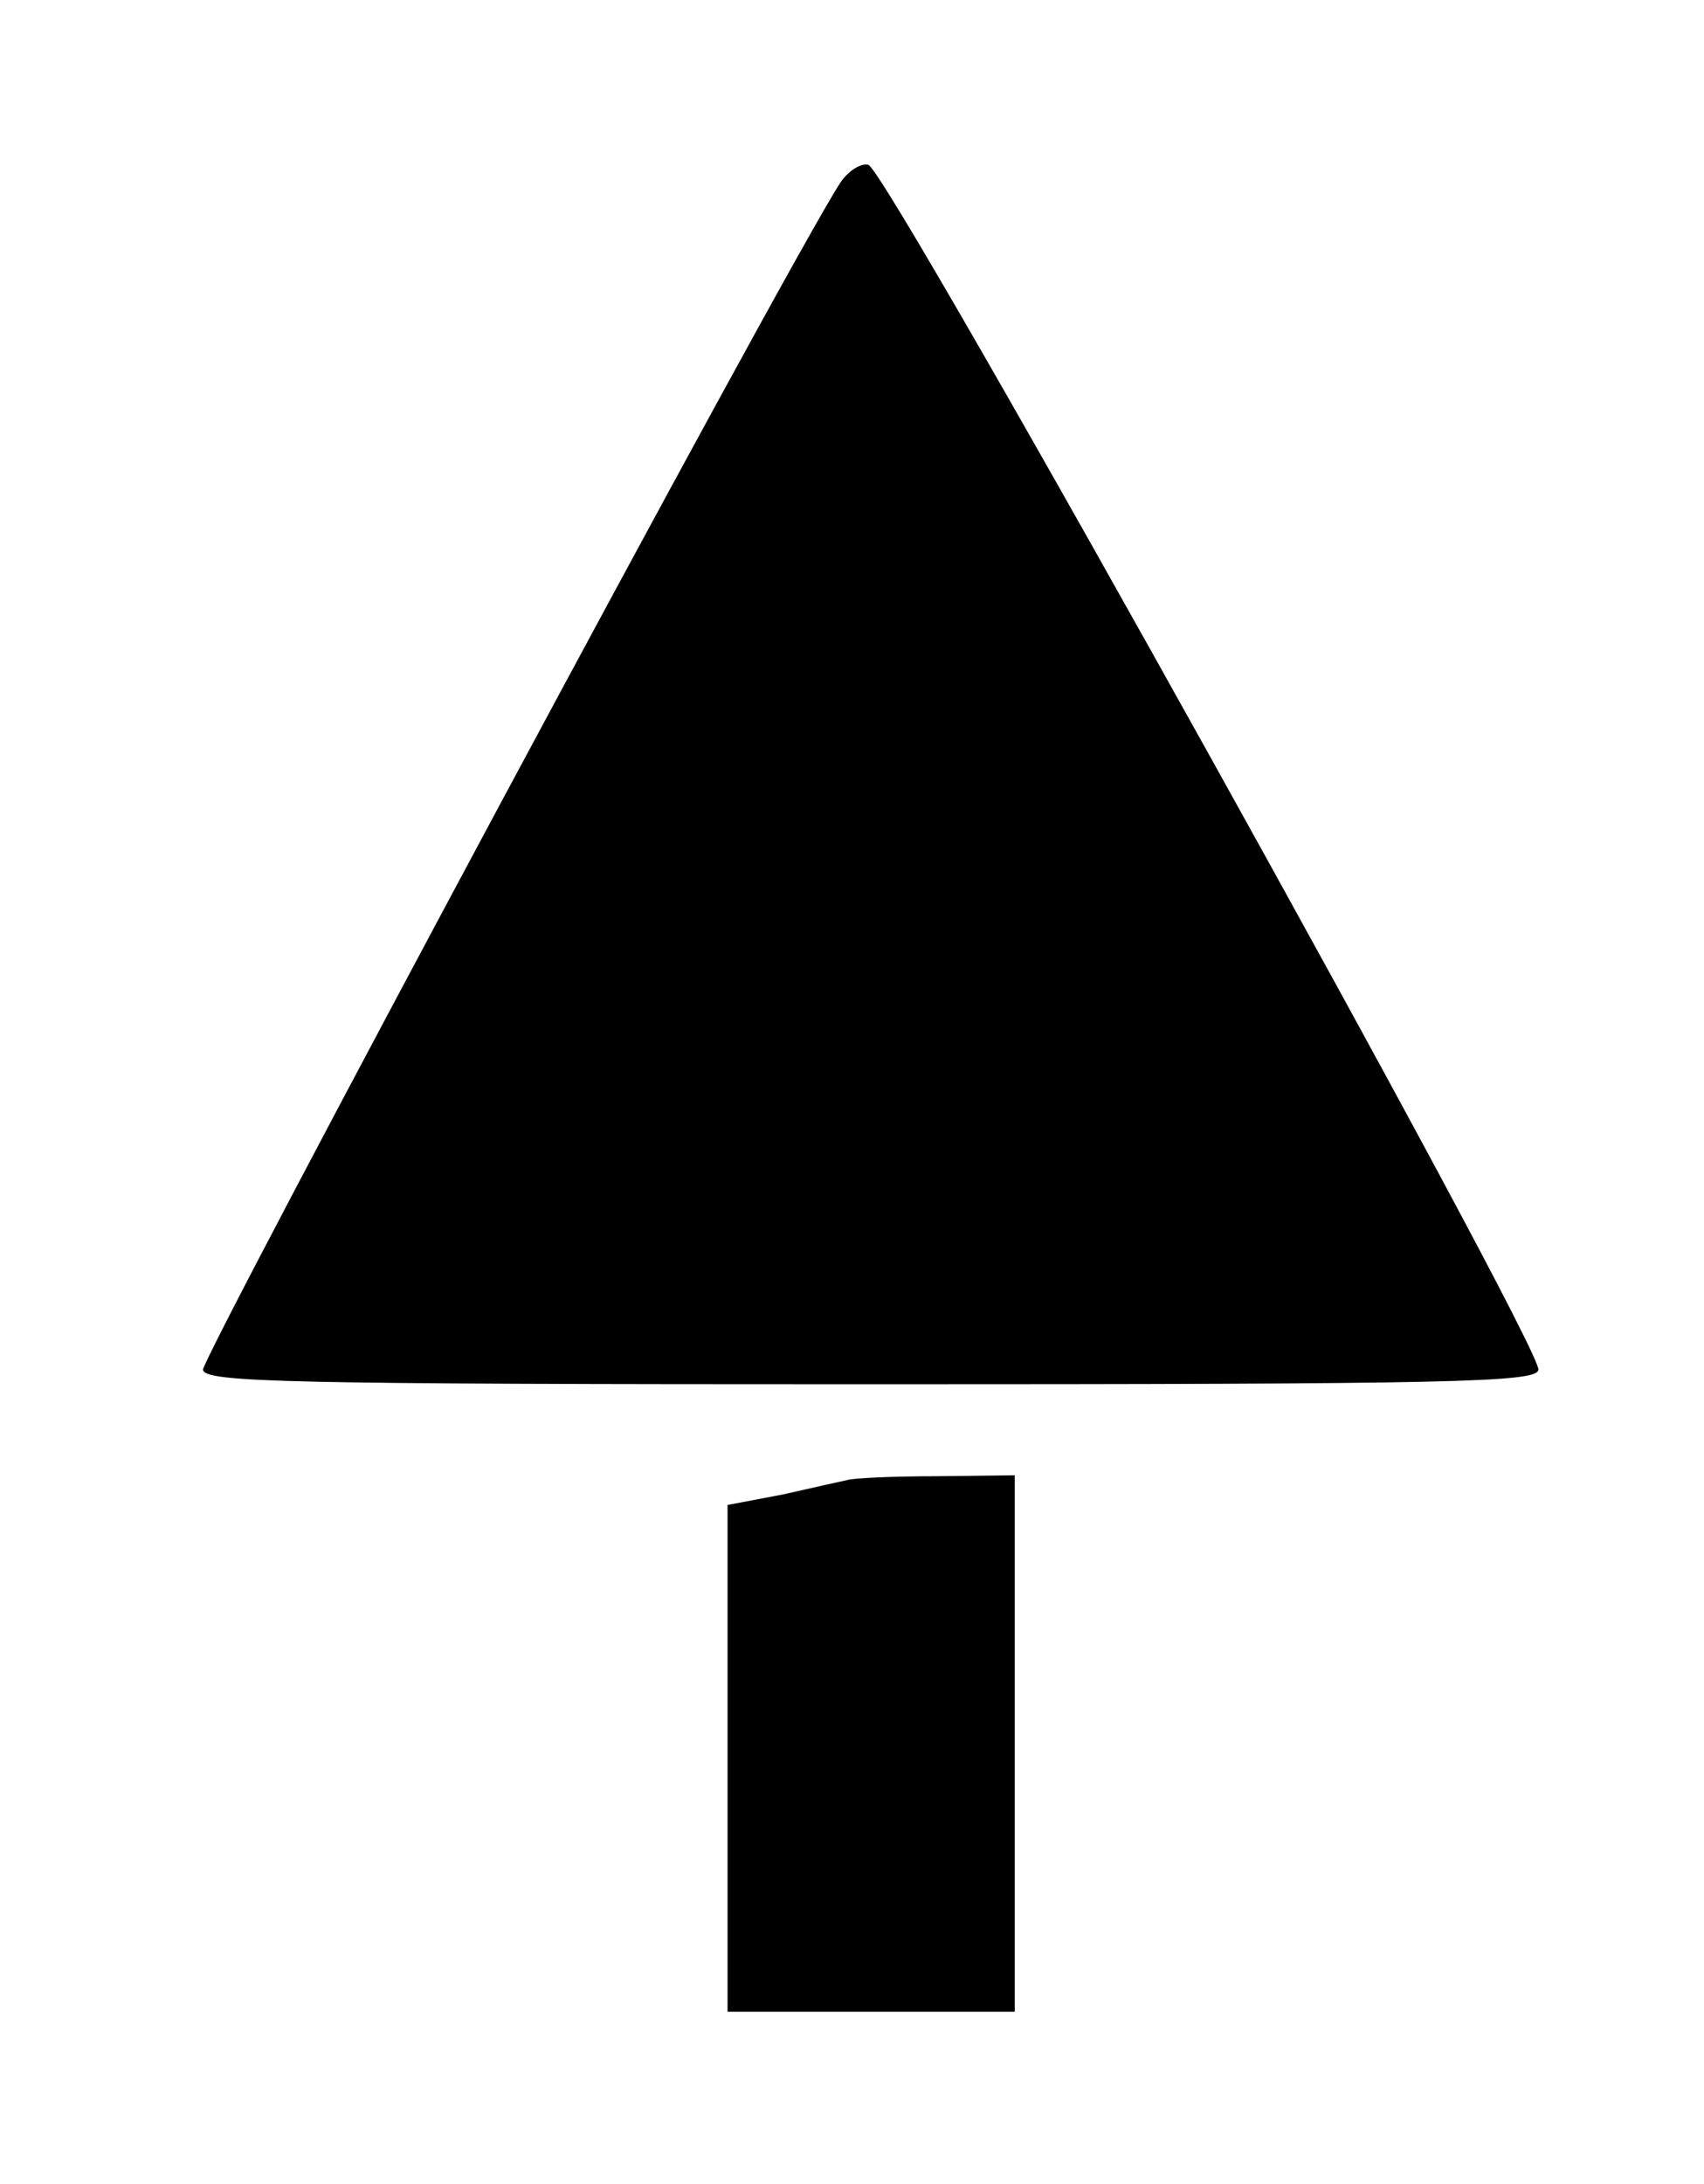 <svg xmlns="http://www.w3.org/2000/svg" viewBox="0 0 178 228" width="178" height="228"><title>nohrd</title><style>		.s0 { fill: #000000 } 	</style><g><path class="s0" d="m-311 167v400h400 400v-400-400h-400-400zm799 0v399h-399-399v-399-399h399 399z"></path><path class="s0" d="m87.7 19.2c-5.7 8.8-66.7 122.6-66.5 123.8 0.3 1.3 8.5 1.5 69.8 1.5 61 0 69.5-0.2 69.7-1.5 0.5-2.3-68-125.4-70-125.8-0.8-0.2-2.2 0.7-3 2z"></path><path class="s0" d="m88.5 154.5c-0.5 0.1-3.6 0.8-6.7 1.5l-5.8 1.1v26.5 26.4h15 15v-28-28l-8.2 0.1c-4.6 0-8.7 0.2-9.3 0.4z"></path><path class="s0" d="m-48.3 262.7c-0.4 0.3-0.7 11.6-0.7 25v24.3h3.5 3.5l-0.6-19.8c-0.5-15.5-0.4-19.5 0.6-18.6 0.6 0.7 6.4 9.4 12.9 19.5l11.7 18.4 4.2 0.3 4.2 0.3v-25.1-25.1l-2.7 0.3-2.8 0.3-0.5 20.2-0.5 20.1-12.9-20.4c-12.4-19.5-13.1-20.4-16.1-20.4-1.7 0-3.5 0.3-3.8 0.7z"></path><path class="s0" d="m22.4 263.9c-11.5 5.2-16.4 22.7-10.1 36.4 3.9 8.5 10.9 12.7 21.4 12.7 13.2 0 22.1-8.9 23.1-23.1 0.9-12.4-4.3-22.6-13.5-26.4-5-2.1-15.8-1.9-20.9 0.4zm18.2 5c6.5 3 8.9 7.8 8.9 18.1 0 10-1.9 14.8-7 18-11.1 6.9-24 0.1-25.9-13.6-2.3-17.1 10.1-28.8 24-22.5z"></path><path class="s0" d="m75.6 262.8c-0.3 0.4-0.5 11.7-0.5 25v24.2h3.5 3.4v-12-12h13 13v12 12h3.5 3.5l-0.2-24.8-0.3-24.7h-3-3l-0.3 10.2-0.3 10.3h-12.9-13v-10.5-10.5h-2.9c-1.7 0-3.2 0.4-3.5 0.8z"></path><path class="s0" d="m134.8 262.6c-0.5 0.4-0.8 11.7-0.8 25.1v24.3h3.5 3.5v-10-10h5.3 5.2l6.4 10c6.3 9.8 6.5 10 10.2 10h3.8l-6.5-10.1c-3.6-5.5-6.4-10.2-6.2-10.3 0.2-0.1 1.8-0.8 3.6-1.6 4.9-1.9 7.6-6.4 7.7-12.6 0.1-10.6-5.9-14.5-23.4-15.2-6.4-0.2-11.9-0.1-12.3 0.4zm26.3 8.3c3.1 3.1 3.8 7.5 1.8 11.3-1.6 3-7.1 4.8-14.9 4.8h-7v-9.5-9.5h8.6c8.1 0 8.7 0.1 11.5 2.9z"></path><path class="s0" d="m189.8 262.5c-0.5 0.5-0.8 11.8-0.8 25.2v24.3h11.3c13.2 0 16.9-0.9 22-5.1 13.6-11.2 10.4-36-5.5-42.4-4.6-1.8-25.7-3.4-27-2zm22.9 6.6c12 4.5 15.2 23.1 5.6 33.2-3.3 3.3-7.9 4.7-16 4.7h-6.3v-19.5-19.5h6.9c3.8 0 8.2 0.5 9.8 1.1z"></path></g></svg>